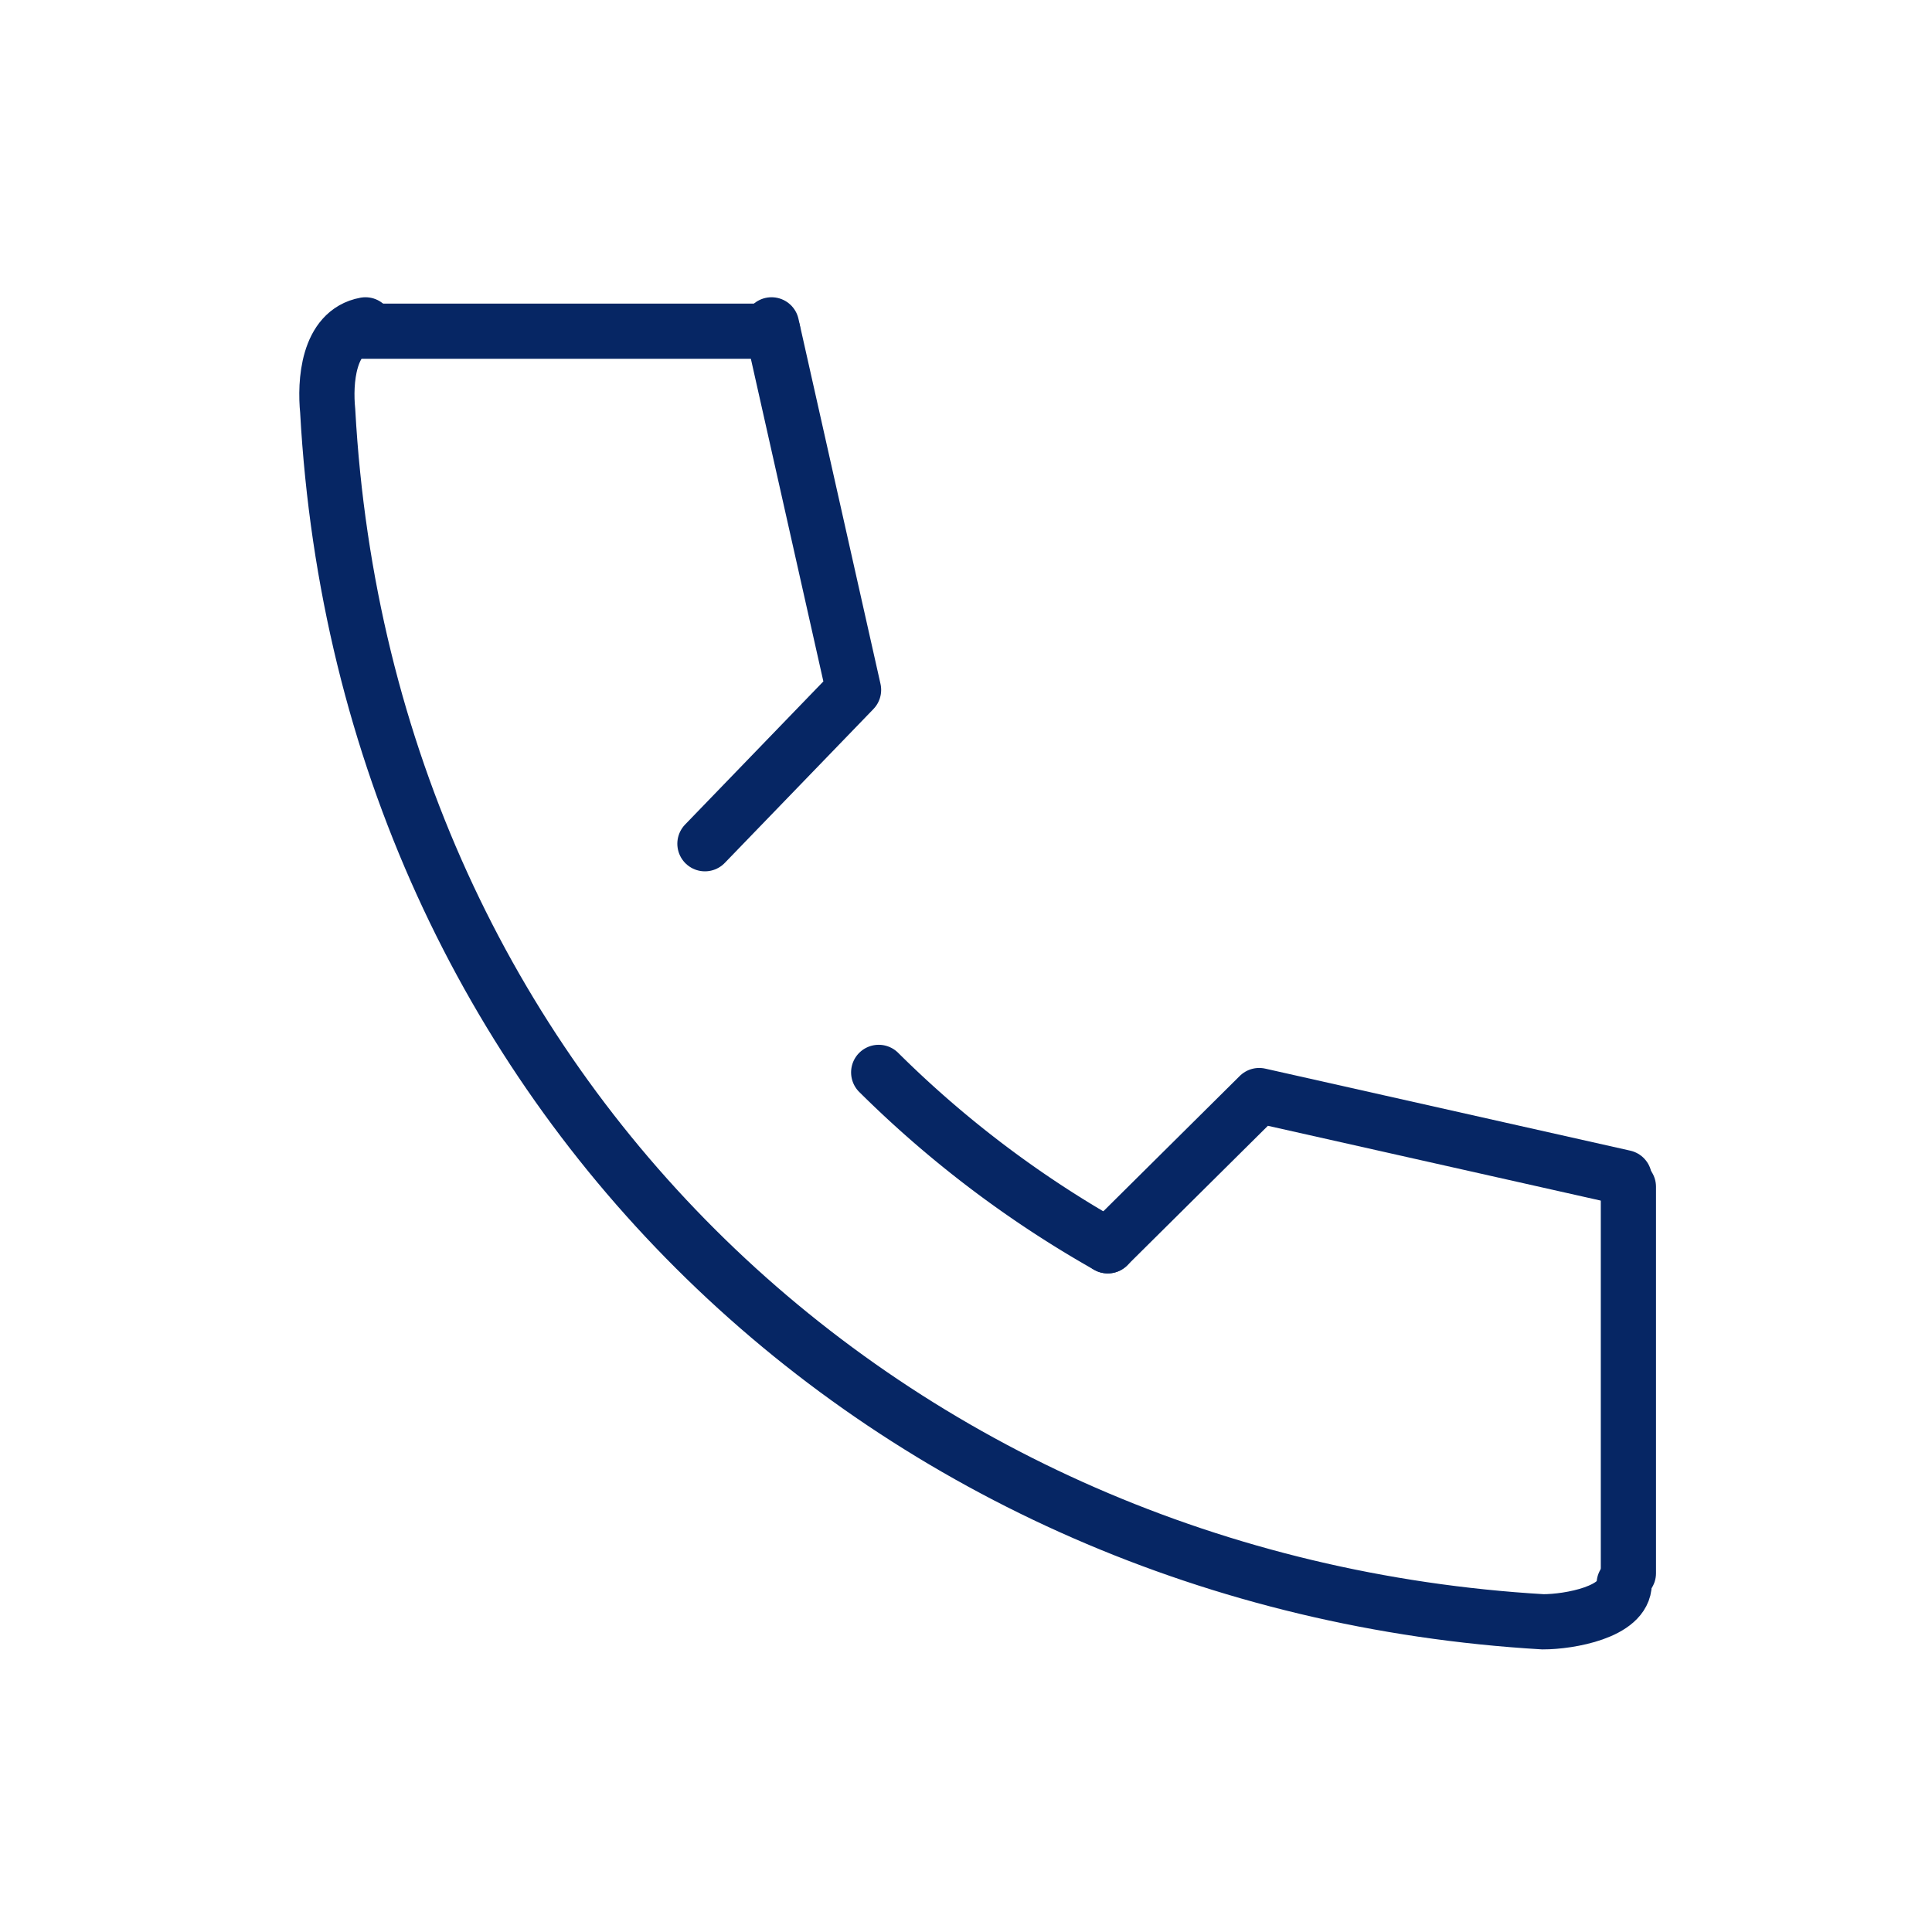 <svg id="電話アイコンスマホ" xmlns="http://www.w3.org/2000/svg" width="70" height="70" viewBox="0 0 70 70">
  <rect id="長方形_1685" data-name="長方形 1685" width="70" height="70" fill="none"/>
  <path id="パス_865" data-name="パス 865" d="M9.448,8c-1.368.25-1.471,2.089-1.368,3.119C9.448,35.953,28.574,53.608,52.113,54.991c.956,0,2.942-.353,2.942-1.383" transform="translate(3.793 3.77)" fill="none" stroke="#062664" stroke-linecap="round" stroke-miterlimit="10" stroke-width="2"/>
  <path id="パス_866" data-name="パス 866" d="M21.64,26.41a39,39,0,0,0,8.3,6.282" transform="translate(10.197 12.445)" fill="none" stroke="#062664" stroke-linecap="round" stroke-miterlimit="10" stroke-width="2"/>
  <path id="パス_867" data-name="パス 867" d="M45.994,29.952,32.768,26.98,27.28,32.424" transform="translate(12.855 12.714)" fill="none" stroke="#062664" stroke-linecap="round" stroke-linejoin="round" stroke-width="2"/>
  <path id="パス_868" data-name="パス 868" d="M19.773,8l2.972,13.226L17.36,26.8" transform="translate(8.181 3.77)" fill="none" stroke="#062664" stroke-linecap="round" stroke-linejoin="round" stroke-width="2"/>
  <line id="線_40" data-name="線 40" x2="15" transform="translate(13 12)" fill="none" stroke="#062664" stroke-linecap="round" stroke-miterlimit="10" stroke-width="2"/>
  <line id="線_41" data-name="線 41" y2="14" transform="translate(59 43)" fill="none" stroke="#062664" stroke-linecap="round" stroke-miterlimit="10" stroke-width="2"/>
</svg>
